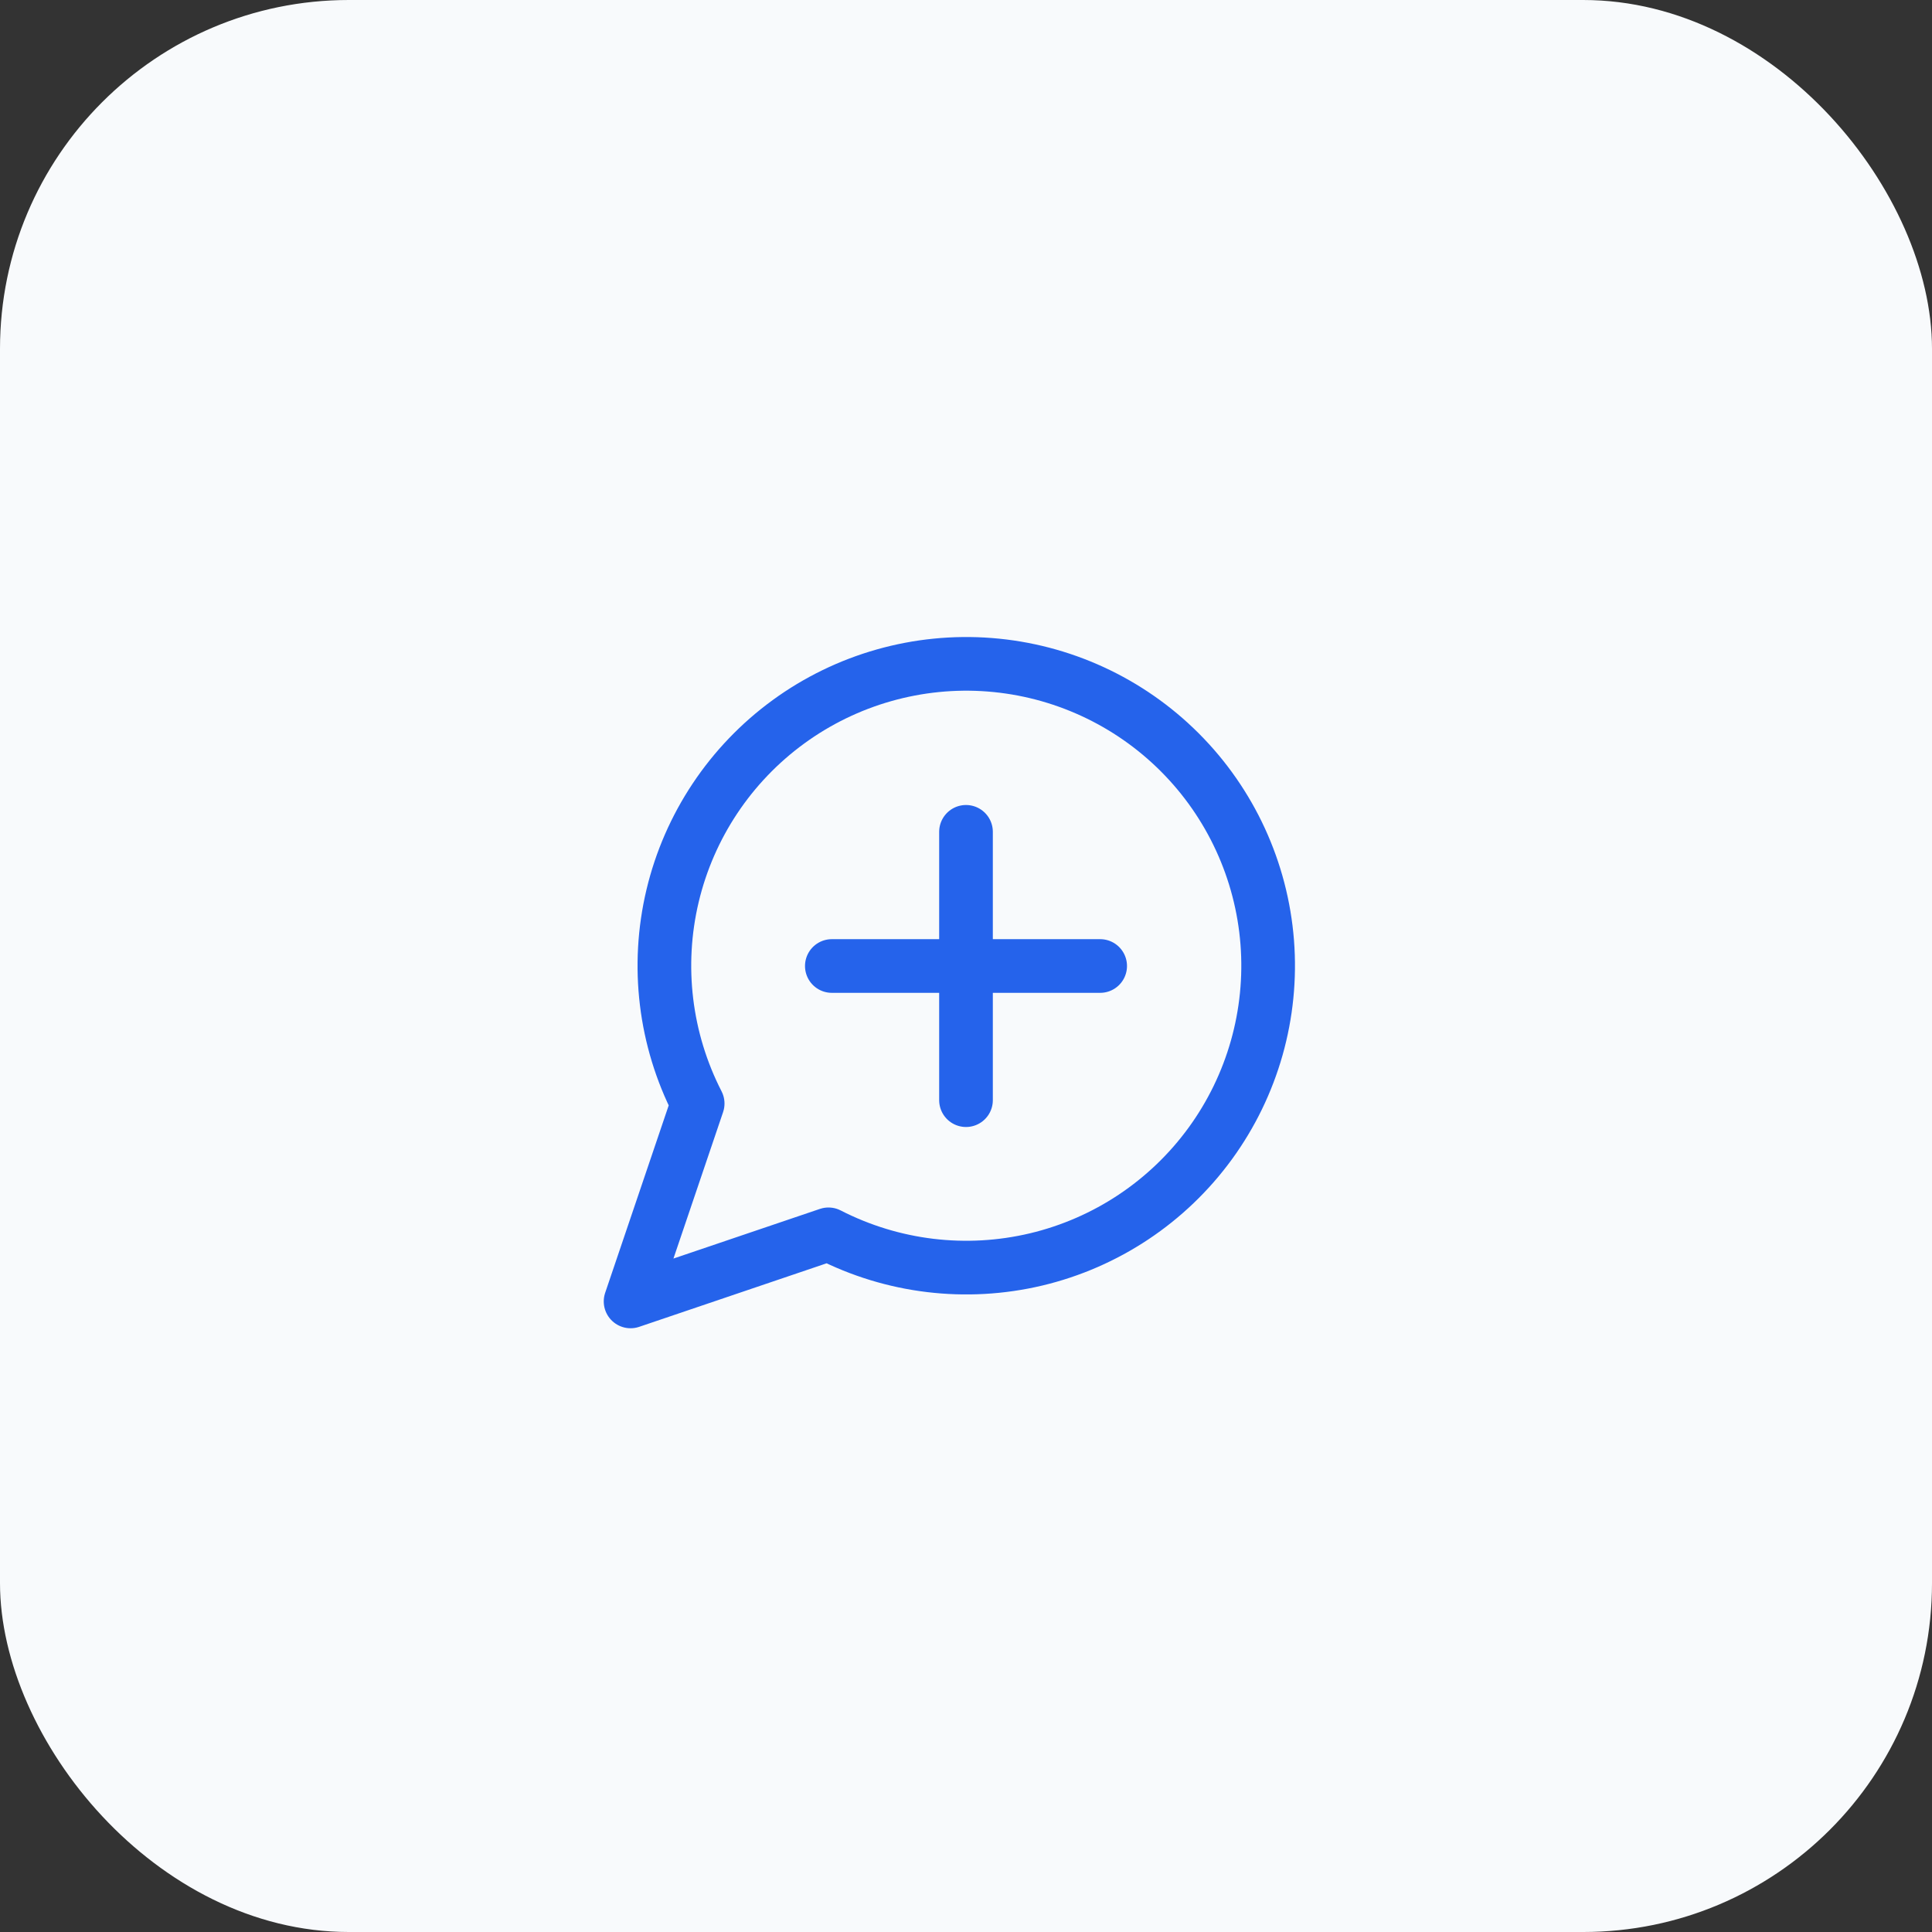 <svg width="72" height="72" viewBox="0 0 72 72" fill="none" xmlns="http://www.w3.org/2000/svg">
<rect x="0" y="0" width="72" height="72" fill="#333333" stroke="none"/>
<g clip-path="url(#clip0_46_439)">
<rect width="72" height="72" rx="13" fill="#F8FAFC"/>
<path d="M30.875 46C33.261 47.224 36.005 47.555 38.614 46.935C41.222 46.314 43.523 44.782 45.102 42.615C46.681 40.448 47.434 37.788 47.226 35.115C47.017 32.442 45.861 29.931 43.965 28.035C42.069 26.139 39.558 24.983 36.885 24.774C34.212 24.566 31.552 25.319 29.385 26.898C27.218 28.477 25.686 30.778 25.065 33.386C24.445 35.995 24.776 38.739 26 41.125L23.5 48.5L30.875 46Z" stroke="#2563EB" stroke-width="2" stroke-linecap="round" stroke-linejoin="round"/>
<path d="M31 36H41" stroke="#2563EB" stroke-width="2" stroke-linecap="round" stroke-linejoin="round"/>
<path d="M36 31V41" stroke="#2563EB" stroke-width="2" stroke-linecap="round" stroke-linejoin="round"/>
</g>
<defs>
<clipPath id="clip0_46_439">
<rect width="72" height="72" fill="white"/>
</clipPath>
</defs>
</svg>
